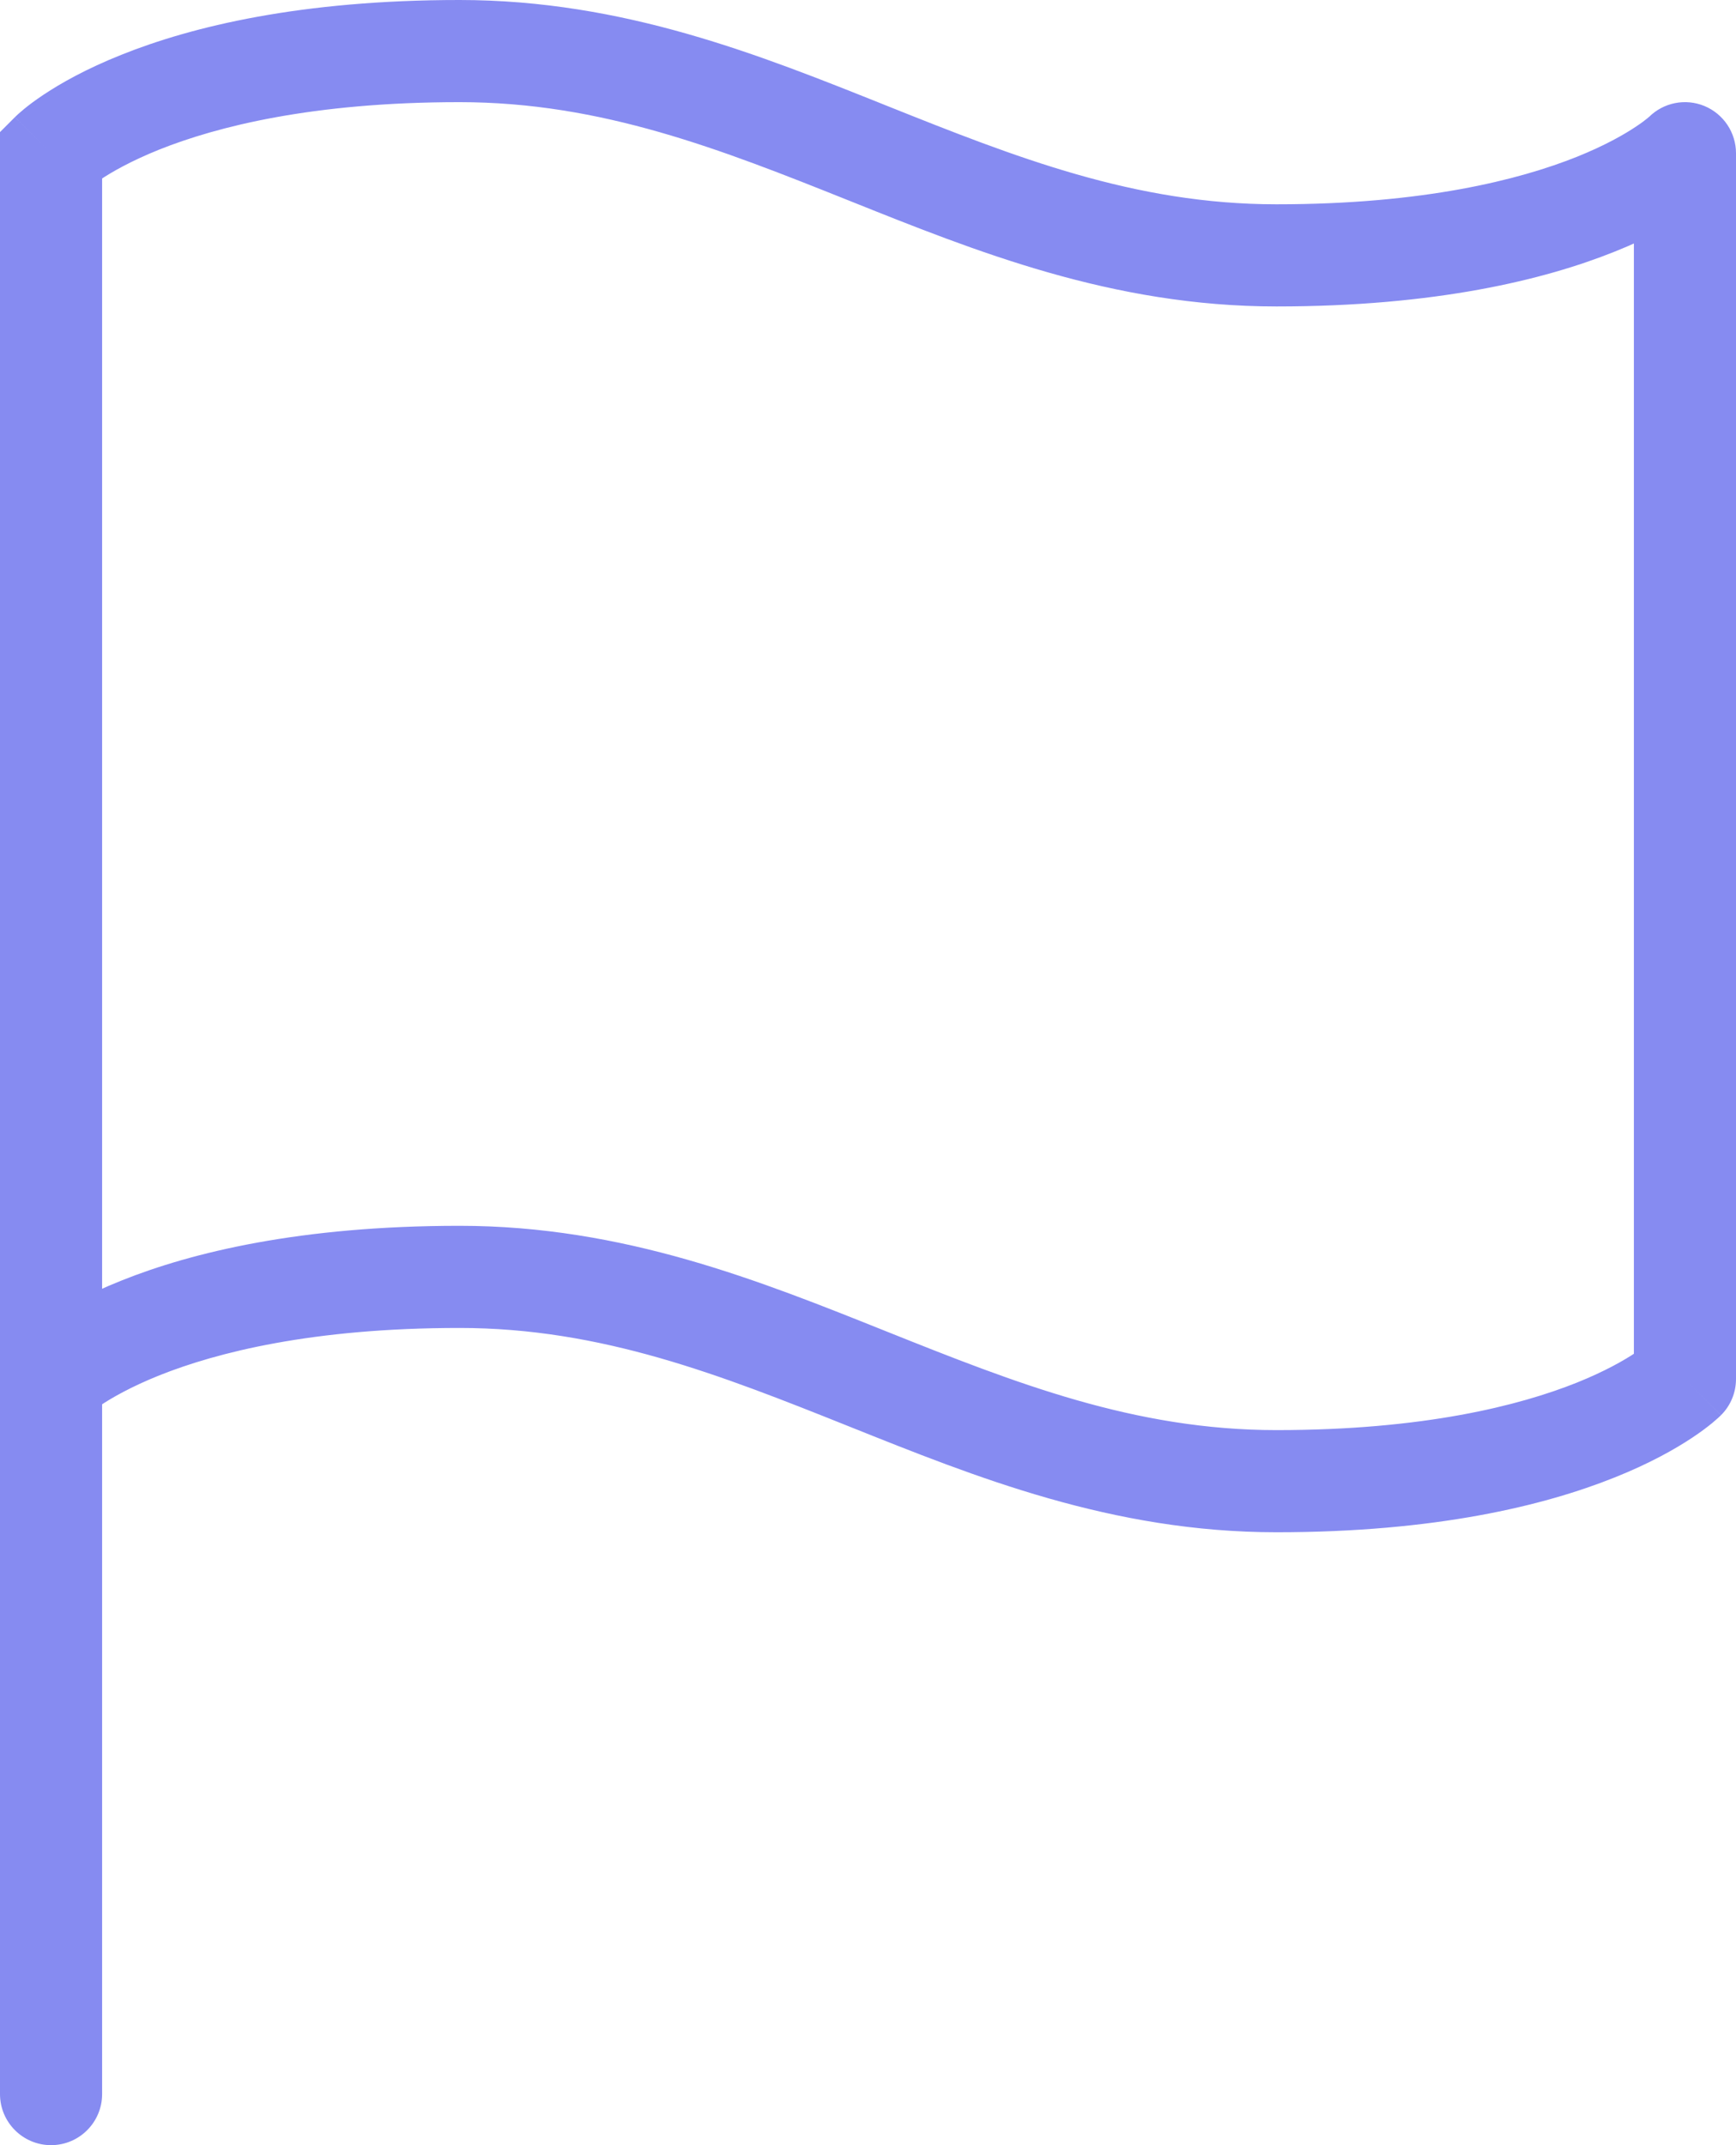 <?xml version="1.0" encoding="utf-8"?>
<svg xmlns="http://www.w3.org/2000/svg" fill="none" height="100%" overflow="visible" preserveAspectRatio="none" style="display: block;" viewBox="0 0 34 42" width="100%">
<path d="M0.293 26.293C-0.098 26.683 -0.098 27.317 0.293 27.707C0.683 28.098 1.317 28.098 1.707 27.707L0.293 26.293ZM33 27L33.707 27.707C33.895 27.52 34 27.265 34 27H33ZM33 3H34C34 2.596 33.756 2.231 33.383 2.076C33.009 1.921 32.579 2.007 32.293 2.293L33 3ZM1 3L0.293 2.293L-1.81058e-08 2.586L0 3L1 3ZM1.66103e-06 41C1.68517e-06 41.552 0.448 42 1 42C1.552 42 2 41.552 2 41L1.66103e-06 41ZM1 27C1.707 27.707 1.707 27.708 1.706 27.708C1.706 27.708 1.705 27.709 1.705 27.709C1.704 27.71 1.704 27.71 1.703 27.711C1.702 27.712 1.701 27.713 1.7 27.714C1.698 27.716 1.697 27.717 1.696 27.718C1.694 27.72 1.694 27.719 1.697 27.718C1.701 27.714 1.713 27.703 1.733 27.686C1.774 27.652 1.849 27.594 1.961 27.52C2.185 27.37 2.561 27.153 3.121 26.928C4.241 26.481 6.113 26 9 26V25V24C5.887 24 3.759 24.519 2.379 25.072C1.689 25.347 1.19 25.63 0.852 25.855C0.682 25.968 0.554 26.066 0.462 26.142C0.416 26.18 0.379 26.212 0.351 26.238C0.337 26.25 0.325 26.261 0.316 26.271C0.311 26.275 0.307 26.279 0.303 26.283C0.301 26.285 0.299 26.287 0.297 26.288C0.297 26.289 0.296 26.29 0.295 26.291C0.295 26.291 0.294 26.292 0.294 26.292C0.293 26.292 0.293 26.293 1 27ZM9 25V26C11.781 26 14.111 26.921 16.629 27.928C19.11 28.921 21.781 30 25 30V29V28C22.219 28 19.89 27.079 17.371 26.072C14.889 25.079 12.219 24 9 24V25ZM25 29V30C28.113 30 30.241 29.481 31.621 28.928C32.311 28.653 32.81 28.37 33.148 28.145C33.318 28.032 33.446 27.934 33.538 27.858C33.584 27.82 33.621 27.788 33.649 27.762C33.663 27.75 33.675 27.739 33.684 27.729C33.689 27.725 33.694 27.721 33.697 27.717C33.699 27.715 33.701 27.713 33.703 27.712C33.703 27.711 33.704 27.71 33.705 27.709C33.705 27.709 33.706 27.708 33.706 27.708C33.707 27.708 33.707 27.707 33 27C32.293 26.293 32.293 26.292 32.294 26.292C32.294 26.292 32.295 26.291 32.295 26.291C32.295 26.29 32.296 26.29 32.297 26.289C32.298 26.288 32.299 26.287 32.3 26.286C32.302 26.284 32.303 26.283 32.304 26.282C32.306 26.28 32.306 26.281 32.303 26.282C32.299 26.286 32.287 26.297 32.267 26.314C32.226 26.348 32.151 26.406 32.039 26.48C31.815 26.63 31.439 26.847 30.879 27.072C29.759 27.519 27.887 28 25 28V29ZM33 27H34V3H33H32V27H33ZM33 3C32.293 2.293 32.293 2.292 32.294 2.292C32.294 2.292 32.295 2.291 32.295 2.291C32.295 2.29 32.296 2.29 32.297 2.289C32.298 2.288 32.299 2.287 32.3 2.286C32.302 2.284 32.303 2.283 32.304 2.282C32.306 2.28 32.306 2.281 32.303 2.283C32.299 2.286 32.287 2.297 32.267 2.314C32.226 2.348 32.151 2.406 32.039 2.48C31.815 2.63 31.439 2.847 30.879 3.072C29.759 3.519 27.887 4 25 4V5V6C28.113 6 30.241 5.481 31.621 4.928C32.311 4.653 32.81 4.37 33.148 4.145C33.318 4.032 33.446 3.934 33.538 3.858C33.584 3.82 33.621 3.788 33.649 3.762C33.663 3.75 33.675 3.739 33.684 3.729C33.689 3.725 33.694 3.721 33.697 3.717C33.699 3.715 33.701 3.713 33.703 3.712C33.703 3.711 33.704 3.71 33.705 3.709C33.705 3.709 33.706 3.708 33.706 3.708C33.707 3.708 33.707 3.707 33 3ZM25 5V4C22.219 4 19.89 3.079 17.371 2.072C14.889 1.079 12.219 0 9 0V1V2C11.781 2 14.111 2.921 16.629 3.928C19.11 4.921 21.781 6 25 6V5ZM9 1V0C5.887 0 3.759 0.519 2.379 1.072C1.689 1.347 1.19 1.63 0.852 1.855C0.682 1.968 0.554 2.066 0.462 2.142C0.416 2.18 0.379 2.212 0.351 2.238C0.337 2.25 0.325 2.261 0.316 2.271C0.311 2.275 0.307 2.279 0.303 2.283C0.301 2.285 0.299 2.287 0.297 2.288C0.297 2.289 0.296 2.29 0.295 2.291C0.295 2.291 0.294 2.292 0.294 2.292C0.293 2.292 0.293 2.293 1 3C1.707 3.707 1.707 3.708 1.706 3.708C1.706 3.708 1.705 3.709 1.705 3.709C1.704 3.71 1.704 3.71 1.703 3.711C1.702 3.712 1.701 3.713 1.7 3.714C1.698 3.716 1.697 3.717 1.696 3.718C1.694 3.72 1.694 3.719 1.697 3.717C1.701 3.714 1.713 3.703 1.733 3.686C1.774 3.652 1.849 3.594 1.961 3.52C2.185 3.37 2.561 3.153 3.121 2.928C4.241 2.481 6.113 2 9 2V1ZM1 41L2 41L2 3L1 3L0 3L1.66103e-06 41L1 41Z" fill="#868BF1" id="Icon"/>
</svg>